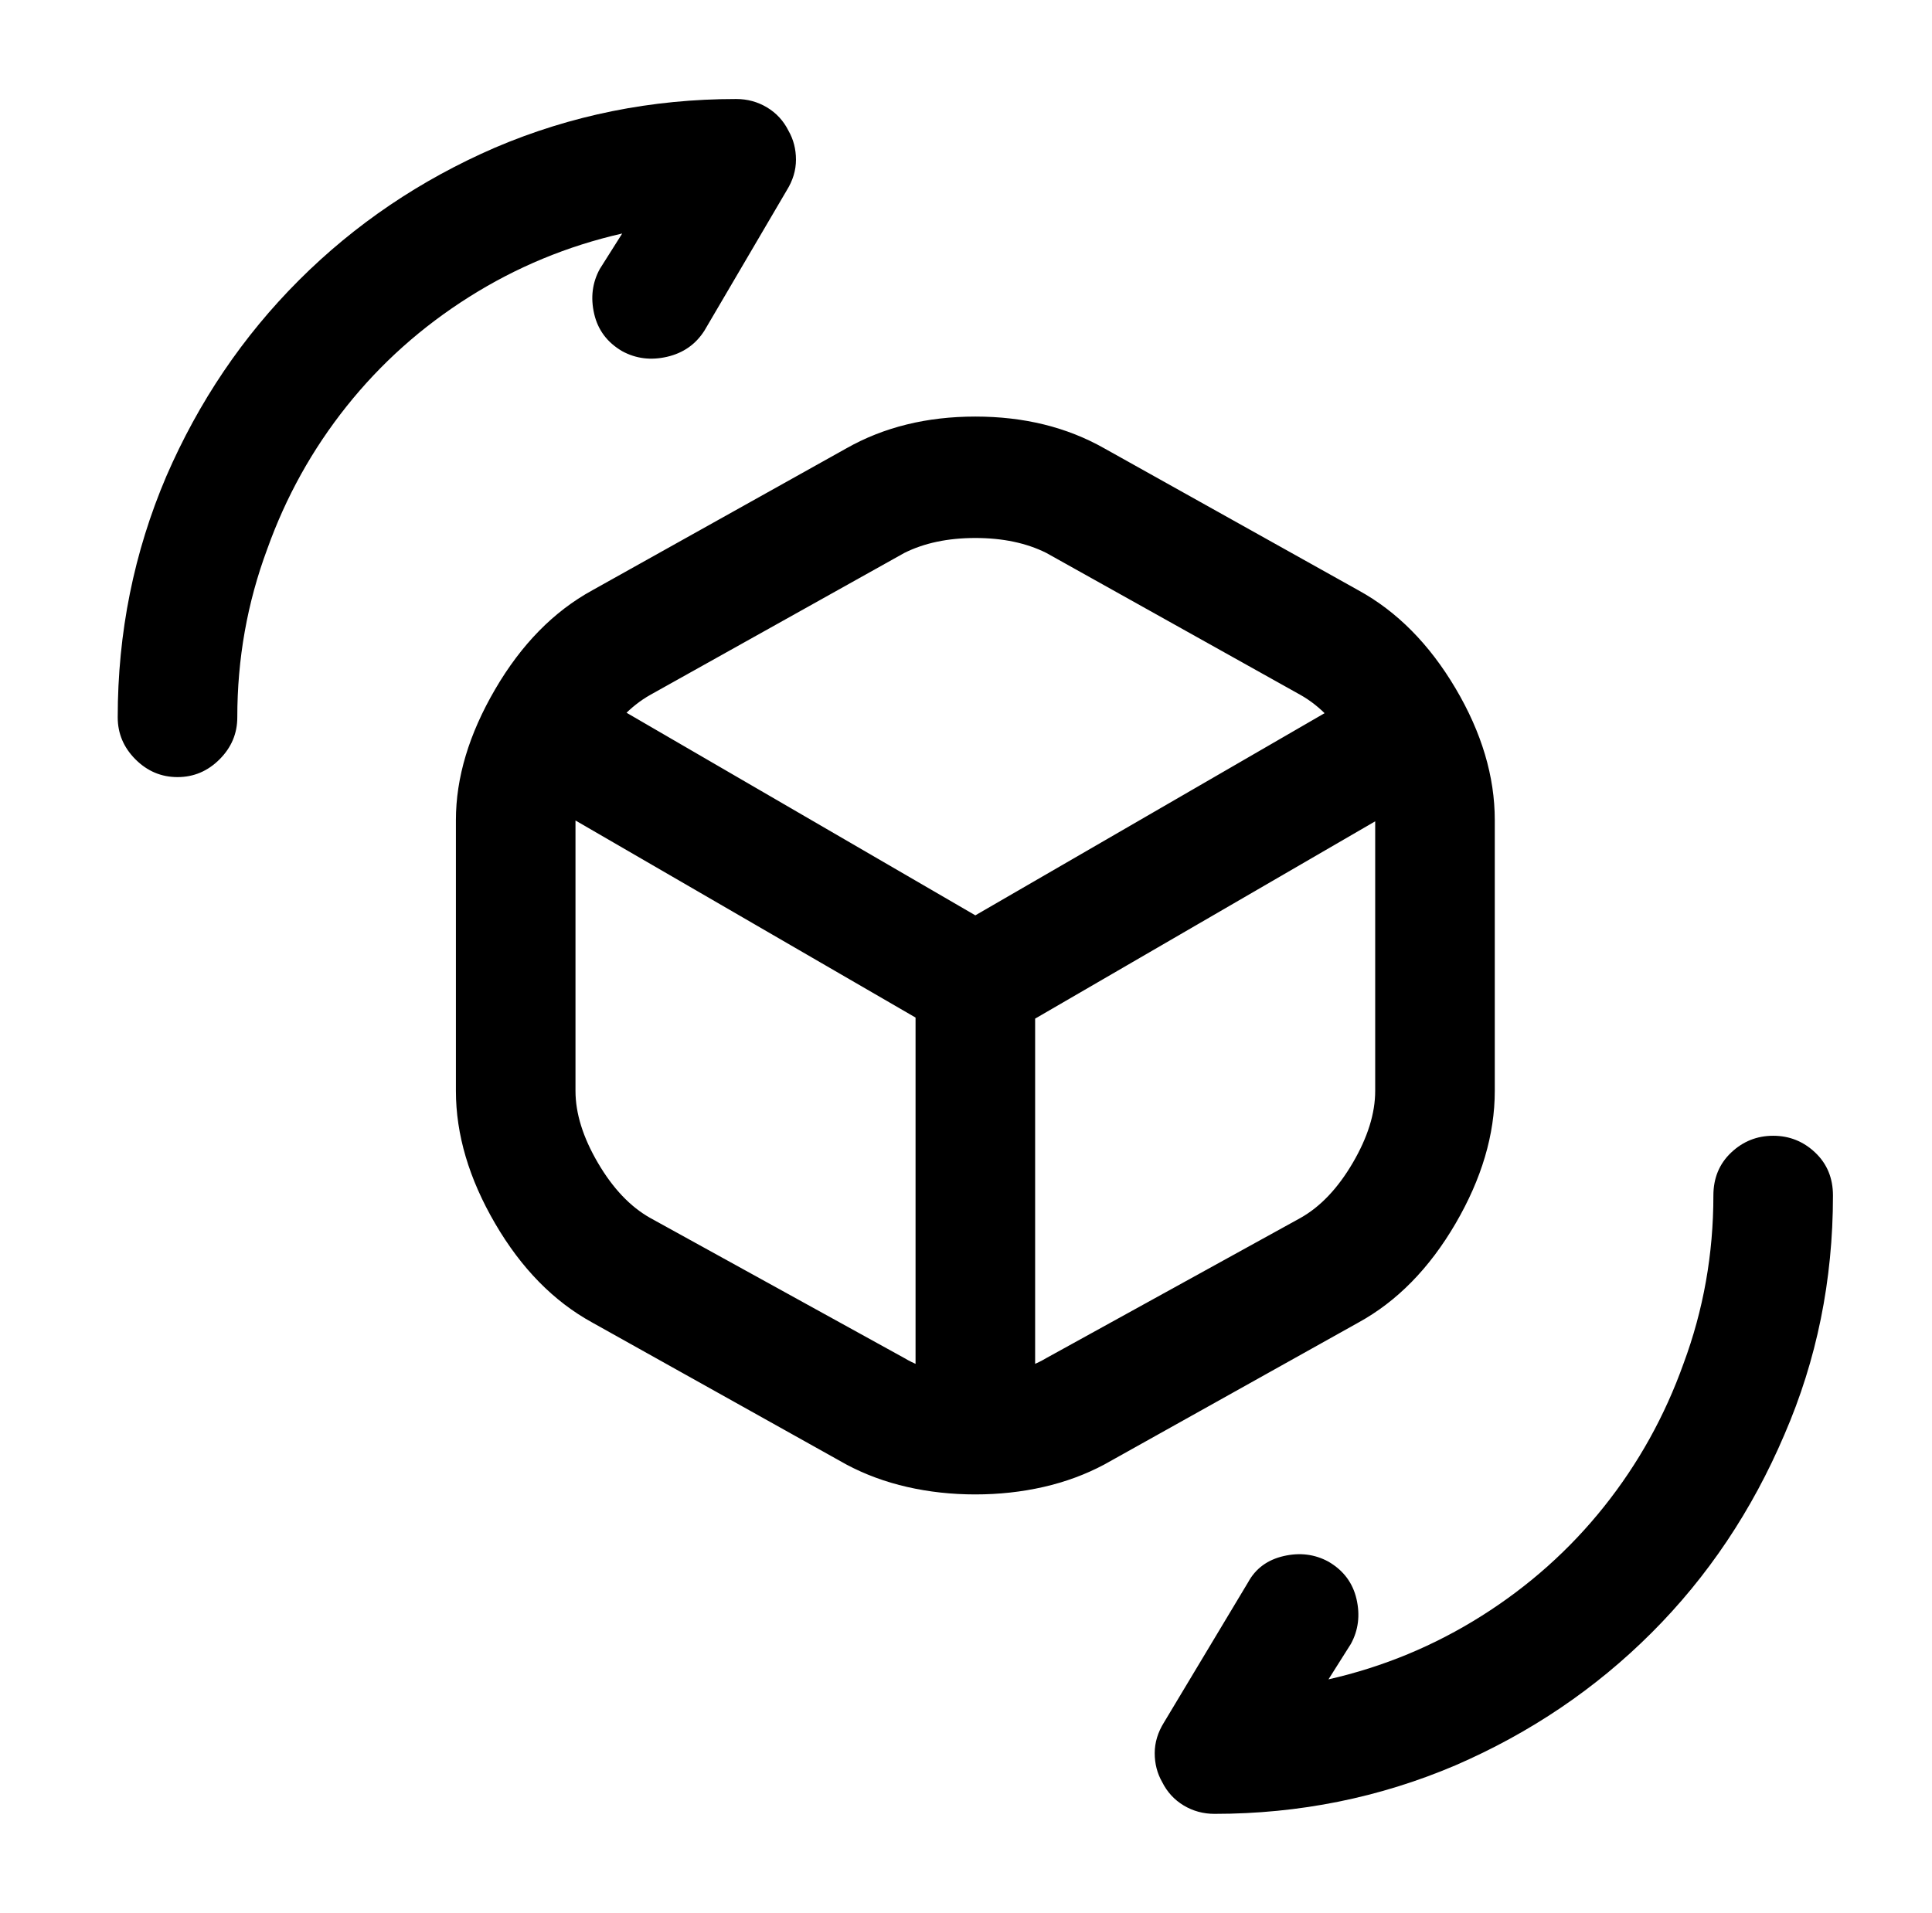 <?xml version="1.0" standalone="no"?>
<!DOCTYPE svg PUBLIC "-//W3C//DTD SVG 1.1//EN" "http://www.w3.org/Graphics/SVG/1.1/DTD/svg11.dtd" >
<svg xmlns="http://www.w3.org/2000/svg" xmlns:xlink="http://www.w3.org/1999/xlink" version="1.1" viewBox="-10 0 1034 1024">
   <path fill="currentColor"
d="M512 558q-4 0 -8 -1t-8 -3l-226 -131q-12 -6 -15.5 -19t3.5 -24q7 -12 19.5 -15.5t24.5 3.5l210 122l209 -121q11 -7 24 -3.5t20 15.5q6 11 2.5 24t-14.5 19l-224 130q-4 2 -8.5 3t-8.5 1zM512 790q-13 0 -22.5 -9.5t-9.5 -22.5v-232q0 -13 9.5 -22.5t22.5 -9.5t22.5 9.5
t9.5 22.5v232q0 13 -9.5 22.5t-22.5 9.5zM512 800q-19 0 -36.5 -4t-32.5 -12l-136 -76q-31 -17 -52 -53t-21 -71v-145q0 -34 21 -70t52 -53l136 -76q30 -17 69 -17t69 17l136 76q31 17 52 52.5t21 70.5v145q0 35 -21 71t-52 53l-136 76q-15 8 -32.5 12t-36.5 4v0zM512 288
q-11 0 -20.5 2t-17.5 6l-136 76q-16 9 -28 29.5t-12 37.5v145q0 18 12 38.5t28 29.5l136 75q15 9 38 9t38 -9l136 -75q16 -9 28 -29.5t12 -38.5v-145q0 -17 -12 -37.5t-28 -29.5l-136 -76q-8 -4 -17.5 -6t-20.5 -2v0zM640 971q-9 0 -16.5 -4.5t-11.5 -12.5q-4 -7 -4 -15.5
t5 -16.5l45 -75q6 -11 19 -14t24 3q12 7 15 20t-3 24l-12 19q44 -10 82 -34t65.5 -58.5t42.5 -76.5q16 -43 16 -90q0 -14 9.5 -23t22.5 -9t22.5 9t9.5 23q0 68 -26 128q-26 61 -71 106t-105 71q-61 26 -129 26v0zM85 416q-13 0 -22.5 -9.5t-9.5 -22.5q0 -68 26 -129
q26 -60 71 -105t105 -71q61 -26 129 -26q9 0 16.5 4.5t11.5 12.5q4 7 4 15.5t-5 16.5l-44 75q-7 11 -20 14t-24 -3q-12 -7 -15 -20t3 -24l12 -19q-44 10 -82 34t-65.5 58.5t-42.5 76.5q-16 43 -16 90q0 13 -9.5 22.5t-22.5 9.5v0z" />
</svg>
